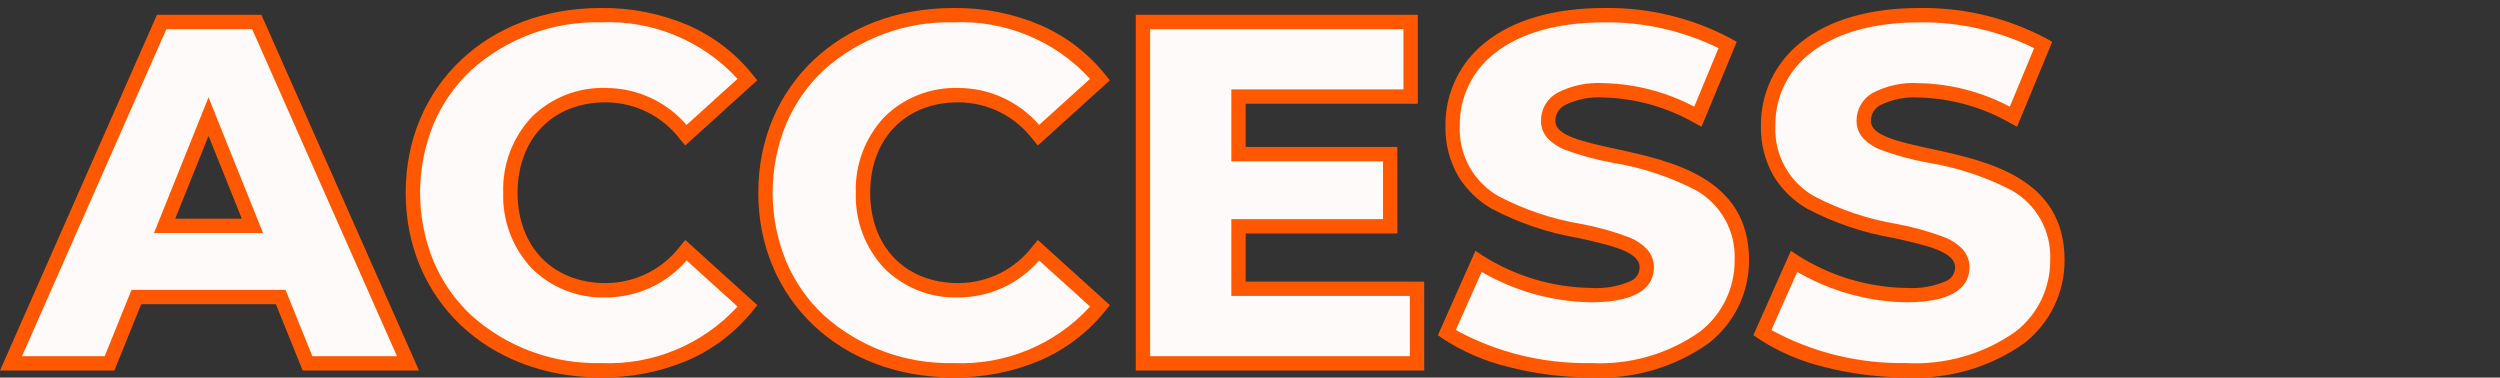 <?xml version="1.0" encoding="utf-8"?>
<!-- Generator: Adobe Illustrator 16.0.0, SVG Export Plug-In . SVG Version: 6.00 Build 0)  -->
<!DOCTYPE svg PUBLIC "-//W3C//DTD SVG 1.1//EN" "http://www.w3.org/Graphics/SVG/1.1/DTD/svg11.dtd">
<svg version="1.1" id="レイヤー_1" xmlns="http://www.w3.org/2000/svg" xmlns:xlink="http://www.w3.org/1999/xlink" x="0px"
	 y="0px" width="174.289px" height="26.327px" viewBox="0 7.667 174.289 26.327" enable-background="new 0 7.667 174.289 26.327"
	 xml:space="preserve">
<rect x="0" y="7.667" width="174.289" height="26.327" fill="#333333" stroke="none"/>
<g transform="translate(-646.757 -1174)">
	<g enable-background="new    ">
		<path fill="#FFFAFA" d="M666.326,1202.376h-10.064l-1.87,4.624h-6.868l10.506-23.8h6.63l10.54,23.8h-7.004L666.326,1202.376z
			 M664.354,1197.412l-3.06-7.616l-3.06,7.616H664.354z"/>
		<path fill="#FFFAFA" d="M681.915,1205.895c-1.983-1.054-3.542-2.521-4.675-4.402c-1.134-1.881-1.7-4.012-1.7-6.393
			c0-2.38,0.566-4.51,1.7-6.392c1.133-1.881,2.691-3.349,4.675-4.403c1.983-1.054,4.222-1.581,6.715-1.581
			c2.176,0,4.136,0.386,5.882,1.156c1.745,0.771,3.196,1.882,4.352,3.332l-4.284,3.876c-1.542-1.858-3.412-2.788-5.61-2.788
			c-1.292,0-2.442,0.284-3.451,0.851s-1.791,1.365-2.346,2.396c-0.556,1.032-0.833,2.216-0.833,3.553
			c0,1.338,0.277,2.522,0.833,3.554c0.555,1.031,1.337,1.83,2.346,2.396c1.009,0.567,2.159,0.851,3.451,0.851
			c2.198,0,4.068-0.93,5.61-2.788l4.284,3.876c-1.156,1.45-2.607,2.562-4.352,3.332c-1.746,0.77-3.706,1.155-5.882,1.155
			C686.136,1207.476,683.898,1206.949,681.915,1205.895z"/>
		<path fill="#FFFAFA" d="M706.497,1205.895c-1.983-1.054-3.542-2.521-4.675-4.402c-1.134-1.881-1.7-4.012-1.7-6.393
			c0-2.38,0.566-4.51,1.7-6.392c1.133-1.881,2.691-3.349,4.675-4.403c1.983-1.054,4.222-1.581,6.715-1.581
			c2.176,0,4.136,0.386,5.882,1.156c1.745,0.771,3.196,1.882,4.352,3.332l-4.284,3.876c-1.542-1.858-3.412-2.788-5.61-2.788
			c-1.292,0-2.442,0.284-3.451,0.851s-1.791,1.365-2.346,2.396c-0.556,1.032-0.833,2.216-0.833,3.553
			c0,1.338,0.277,2.522,0.833,3.554c0.555,1.031,1.337,1.83,2.346,2.396c1.009,0.567,2.159,0.851,3.451,0.851
			c2.198,0,4.068-0.93,5.61-2.788l4.284,3.876c-1.156,1.45-2.607,2.562-4.352,3.332c-1.746,0.77-3.706,1.155-5.882,1.155
			C710.718,1207.476,708.48,1206.949,706.497,1205.895z"/>
		<path fill="#FFFAFA" d="M745.546,1201.798V1207h-19.108v-23.8h18.666v5.202h-12.002v4.012h10.574v5.032h-10.574v4.352H745.546z"/>
		<path fill="#FFFAFA" d="M752.039,1206.762c-1.813-0.476-3.287-1.11-4.42-1.903l2.21-4.965c1.065,0.703,2.3,1.271,3.706,1.7
			c1.405,0.431,2.788,0.646,4.148,0.646c2.584,0,3.876-0.646,3.876-1.938c0-0.68-0.369-1.184-1.105-1.513
			c-0.737-0.328-1.921-0.674-3.553-1.037c-1.791-0.385-3.287-0.799-4.488-1.241c-1.202-0.441-2.232-1.149-3.094-2.125
			c-0.862-0.974-1.292-2.289-1.292-3.943c0-1.451,0.396-2.76,1.19-3.928c0.793-1.167,1.978-2.091,3.553-2.771
			c1.575-0.68,3.507-1.021,5.797-1.021c1.564,0,3.105,0.176,4.624,0.527c1.518,0.352,2.856,0.867,4.012,1.547l-2.074,4.998
			c-2.267-1.224-4.466-1.836-6.596-1.836c-1.337,0-2.312,0.198-2.924,0.595c-0.612,0.397-0.918,0.913-0.918,1.547
			c0,0.636,0.362,1.111,1.088,1.429c0.725,0.317,1.892,0.646,3.502,0.985c1.813,0.386,3.315,0.8,4.505,1.241
			c1.19,0.442,2.221,1.145,3.094,2.108c0.872,0.964,1.309,2.272,1.309,3.927c0,1.428-0.397,2.72-1.19,3.876
			c-0.794,1.156-1.984,2.08-3.57,2.771c-1.587,0.69-3.514,1.036-5.78,1.036C755.723,1207.476,753.853,1207.238,752.039,1206.762z"/>
		<path fill="#FFFAFA" d="M774.037,1206.762c-1.813-0.476-3.287-1.11-4.42-1.903l2.21-4.965c1.065,0.703,2.3,1.271,3.706,1.7
			c1.405,0.431,2.788,0.646,4.148,0.646c2.584,0,3.876-0.646,3.876-1.938c0-0.68-0.369-1.184-1.105-1.513
			c-0.737-0.328-1.921-0.674-3.553-1.037c-1.791-0.385-3.287-0.799-4.488-1.241c-1.202-0.441-2.232-1.149-3.094-2.125
			c-0.862-0.974-1.292-2.289-1.292-3.943c0-1.451,0.396-2.76,1.19-3.928c0.793-1.167,1.978-2.091,3.553-2.771
			c1.575-0.68,3.507-1.021,5.797-1.021c1.564,0,3.105,0.176,4.624,0.527c1.518,0.352,2.856,0.867,4.012,1.547l-2.074,4.998
			c-2.267-1.224-4.466-1.836-6.596-1.836c-1.337,0-2.312,0.198-2.924,0.595c-0.612,0.397-0.918,0.913-0.918,1.547
			c0,0.636,0.362,1.111,1.088,1.429c0.725,0.317,1.892,0.646,3.502,0.985c1.813,0.386,3.315,0.8,4.505,1.241
			c1.19,0.442,2.221,1.145,3.094,2.108c0.872,0.964,1.309,2.272,1.309,3.927c0,1.428-0.397,2.72-1.19,3.876
			c-0.794,1.156-1.984,2.08-3.57,2.771c-1.587,0.69-3.514,1.036-5.78,1.036C777.72,1207.476,775.85,1207.238,774.037,1206.762z"/>
	</g>
	<path id="Access_-_アウトライン" fill="#FF5800" d="M779.648,1207.977c-1.946-0.001-3.884-0.25-5.767-0.74
		c-1.617-0.392-3.155-1.058-4.548-1.969l-0.339-0.235l2.618-5.882l0.492,0.326c2.267,1.443,4.891,2.227,7.578,2.264
		c0.939,0.059,1.878-0.104,2.743-0.475c0.386-0.164,0.635-0.545,0.633-0.964c0-1.091-1.983-1.534-4.279-2.046
		c-2.113-0.355-4.155-1.047-6.05-2.047c-0.938-0.544-1.728-1.311-2.3-2.23c-0.622-1.073-0.936-2.297-0.907-3.536
		c-0.028-2.279,1.01-4.44,2.806-5.843c1.945-1.554,4.793-2.375,8.234-2.375c3.096-0.052,6.154,0.685,8.887,2.141l0.379,0.22
		l-2.45,5.915l-0.487-0.263c-1.94-1.108-4.125-1.719-6.359-1.775c-0.936-0.061-1.872,0.127-2.711,0.547
		c-0.397,0.222-0.641,0.645-0.631,1.1c0,1.022,1.945,1.444,4.2,1.934c3.925,0.853,9.3,2.019,9.3,7.757
		c0.011,2.26-1.025,4.396-2.805,5.788C785.487,1207.287,782.584,1208.129,779.648,1207.977z M770.248,1204.676
		c2.88,1.57,6.12,2.362,9.4,2.301c2.708,0.147,5.388-0.619,7.609-2.178c1.552-1.194,2.452-3.049,2.431-5.007
		c0.09-2.019-0.974-3.914-2.744-4.888c-1.812-0.929-3.759-1.567-5.769-1.893c-1.135-0.205-2.25-0.51-3.332-0.91
		c-0.434-0.17-0.827-0.428-1.156-0.757c-0.323-0.333-0.502-0.779-0.5-1.242c-0.01-0.797,0.408-1.537,1.094-1.939
		c0.998-0.527,2.122-0.77,3.248-0.7c2.213,0.044,4.386,0.606,6.343,1.642l1.694-4.082c-2.488-1.22-5.229-1.835-8-1.796
		c-3.212,0-5.844,0.746-7.61,2.156c-1.562,1.211-2.462,3.087-2.43,5.062c-0.092,2.021,0.962,3.922,2.725,4.913
		c1.804,0.939,3.744,1.588,5.749,1.923c1.155,0.215,2.289,0.534,3.387,0.952c0.442,0.179,0.842,0.447,1.174,0.789
		c0.324,0.348,0.503,0.807,0.5,1.281c0,1.112-0.759,2.438-4.376,2.438c-2.683-0.04-5.311-0.769-7.631-2.117L770.248,1204.676z
		 M757.648,1207.977c-1.946-0.001-3.884-0.25-5.767-0.74c-1.617-0.392-3.155-1.058-4.548-1.969l-0.333-0.235l2.618-5.882
		l0.492,0.326c2.267,1.443,4.891,2.227,7.578,2.264c0.938,0.059,1.878-0.104,2.743-0.475c0.386-0.164,0.635-0.545,0.633-0.964
		c0-1.091-1.983-1.534-4.279-2.046c-2.113-0.355-4.155-1.047-6.05-2.047c-0.938-0.544-1.728-1.311-2.3-2.23
		c-0.622-1.073-0.936-2.297-0.907-3.536c-0.028-2.279,1.01-4.44,2.806-5.843c1.945-1.554,4.793-2.375,8.234-2.375
		c3.096-0.052,6.154,0.685,8.887,2.141l0.379,0.22l-2.454,5.915l-0.487-0.263c-1.94-1.108-4.125-1.719-6.359-1.775
		c-0.936-0.061-1.872,0.127-2.711,0.547c-0.397,0.222-0.641,0.645-0.631,1.1c0,1.022,1.945,1.444,4.2,1.934
		c3.925,0.853,9.3,2.019,9.3,7.757c0.011,2.26-1.025,4.396-2.805,5.788c-2.398,1.7-5.301,2.542-8.237,2.39H757.648z
		 M748.248,1204.676c2.88,1.57,6.12,2.362,9.4,2.301c2.708,0.147,5.388-0.619,7.609-2.178c1.552-1.194,2.452-3.049,2.431-5.007
		c0.09-2.019-0.974-3.914-2.744-4.888c-1.812-0.929-3.759-1.567-5.769-1.893c-1.135-0.205-2.25-0.51-3.332-0.91
		c-0.434-0.17-0.827-0.428-1.156-0.757c-0.323-0.333-0.502-0.779-0.5-1.242c-0.01-0.797,0.408-1.537,1.094-1.939
		c0.998-0.527,2.122-0.77,3.248-0.7c2.213,0.044,4.386,0.606,6.343,1.642l1.694-4.082c-2.488-1.22-5.229-1.835-8-1.796
		c-3.212,0-5.844,0.746-7.61,2.156c-1.562,1.211-2.462,3.087-2.43,5.062c-0.092,2.021,0.962,3.922,2.725,4.913
		c1.804,0.939,3.744,1.588,5.749,1.923c1.155,0.215,2.289,0.534,3.387,0.952c0.442,0.179,0.842,0.447,1.174,0.789
		c0.324,0.348,0.503,0.807,0.5,1.281c0,1.112-0.759,2.438-4.376,2.438c-2.683-0.04-5.311-0.769-7.631-2.117L748.248,1204.676z
		 M713.211,1207.977c-7.875,0-13.59-5.416-13.59-12.877c0-7.46,5.716-12.875,13.591-12.875c2.095-0.031,4.173,0.377,6.1,1.199
		c1.768,0.774,3.32,1.968,4.524,3.476l0.294,0.367l-5.02,4.542l-0.333-0.399c-1.233-1.645-3.169-2.611-5.225-2.609
		c-3.667,0-6.13,2.532-6.13,6.3c0,3.769,2.463,6.301,6.13,6.301c2.055,0.003,3.992-0.963,5.225-2.607l0.333-0.4l5.02,4.543
		l-0.294,0.366c-1.205,1.509-2.759,2.7-4.528,3.474C717.382,1207.597,715.305,1208.006,713.211,1207.977L713.211,1207.977z
		 M713.211,1183.225c-3.326-0.079-6.557,1.114-9.033,3.337c-1.123,1.053-2.013,2.328-2.613,3.746c-1.259,3.071-1.259,6.515,0,9.587
		c0.6,1.417,1.49,2.693,2.613,3.746c2.476,2.222,5.707,3.415,9.033,3.336c3.607,0.167,7.103-1.276,9.542-3.939l-3.553-3.213
		c-1.418,1.64-3.48,2.58-5.648,2.576c-1.917,0.059-3.774-0.672-5.138-2.021c-1.341-1.425-2.058-3.325-1.992-5.28
		c-0.066-1.955,0.651-3.855,1.992-5.28c1.364-1.348,3.221-2.078,5.138-2.02c2.168-0.004,4.23,0.937,5.648,2.576l3.55-3.212
		C720.312,1184.502,716.818,1183.059,713.211,1183.225L713.211,1183.225z M688.63,1207.977c-7.875,0-13.59-5.416-13.59-12.877
		c0-7.46,5.715-12.875,13.59-12.875c2.095-0.031,4.173,0.377,6.1,1.199c1.768,0.774,3.32,1.968,4.524,3.476l0.294,0.367l-5.02,4.542
		l-0.333-0.399c-1.233-1.645-3.169-2.611-5.225-2.609c-3.667,0-6.13,2.532-6.13,6.3c0,3.769,2.463,6.301,6.13,6.301
		c2.057,0.004,3.996-0.962,5.23-2.607l0.333-0.4l5.02,4.543l-0.294,0.366c-1.205,1.509-2.759,2.7-4.528,3.474
		C692.803,1207.598,690.725,1208.006,688.63,1207.977z M688.63,1183.225c-3.325-0.078-6.555,1.115-9.03,3.337
		c-1.123,1.053-2.013,2.328-2.613,3.746c-1.259,3.071-1.259,6.515,0,9.587c0.6,1.416,1.49,2.691,2.613,3.744
		c2.477,2.223,5.707,3.416,9.033,3.338c3.607,0.166,7.103-1.277,9.542-3.94l-3.55-3.212c-1.419,1.642-3.485,2.582-5.655,2.576
		c-1.917,0.059-3.774-0.672-5.138-2.021c-1.341-1.425-2.058-3.325-1.992-5.28c-0.066-1.955,0.651-3.855,1.992-5.28
		c1.364-1.348,3.221-2.078,5.138-2.02c2.169-0.006,4.233,0.936,5.652,2.576l3.55-3.212
		C695.733,1184.5,692.237,1183.058,688.63,1183.225z M746.046,1207.5h-20.108v-24.8H745.6v6.199h-12v3.013h10.576v6.031H733.6v3.356
		h12.446V1207.5z M726.938,1206.5h18.108v-4.2H732.6v-5.354h10.576v-4.031H732.6v-5.015h12v-4.199h-17.662V1206.5z M675.968,1207.5
		h-8.109l-1.87-4.624H656.6l-1.871,4.624h-7.972l10.943-24.8h7.281L675.968,1207.5z M668.533,1206.5h5.9l-10.098-22.8h-5.979
		l-10.065,22.8h5.764l1.87-4.624h10.738L668.533,1206.5z M665.094,1197.912h-7.6l3.8-9.457L665.094,1197.912z M658.974,1196.912
		h4.641l-2.32-5.774L658.974,1196.912z"/>
</g>
<g transform="translate(-370 -1174)">
	<g enable-background="new    ">
		<path fill="#FFFAFA" d="M377.059,1250.624c-1.983-1.054-3.542-2.521-4.675-4.402c-1.134-1.881-1.7-4.012-1.7-6.393
			c0-2.38,0.566-4.51,1.7-6.392c1.133-1.881,2.691-3.349,4.675-4.403c1.983-1.054,4.222-1.581,6.715-1.581
			c2.176,0,4.136,0.386,5.882,1.156c1.745,0.771,3.196,1.882,4.352,3.332l-4.284,3.876c-1.542-1.858-3.412-2.788-5.61-2.788
			c-1.292,0-2.442,0.284-3.451,0.851s-1.791,1.365-2.346,2.396c-0.556,1.032-0.833,2.216-0.833,3.553
			c0,1.338,0.277,2.522,0.833,3.554c0.555,1.031,1.337,1.83,2.346,2.396c1.009,0.567,2.159,0.851,3.451,0.851
			c2.198,0,4.068-0.93,5.61-2.788l4.284,3.876c-1.156,1.45-2.607,2.562-4.352,3.332c-1.746,0.77-3.706,1.155-5.882,1.155
			C381.28,1252.205,379.042,1251.679,377.059,1250.624z"/>
		<path fill="#FFFAFA" d="M401.708,1250.607c-2.006-1.065-3.582-2.538-4.726-4.42c-1.145-1.881-1.717-4-1.717-6.358
			c0-2.356,0.572-4.476,1.717-6.357c1.144-1.881,2.72-3.354,4.726-4.42c2.006-1.065,4.267-1.599,6.783-1.599
			c2.516,0,4.777,0.533,6.783,1.599s3.581,2.539,4.727,4.42c1.144,1.882,1.717,4.001,1.717,6.357c0,2.358-0.573,4.478-1.717,6.358
			c-1.146,1.882-2.721,3.354-4.727,4.42s-4.267,1.598-6.783,1.598C405.976,1252.205,403.714,1251.673,401.708,1250.607z
			 M411.755,1245.779c0.974-0.566,1.745-1.365,2.312-2.396c0.566-1.031,0.85-2.216,0.85-3.554c0-1.337-0.284-2.521-0.85-3.553
			c-0.567-1.031-1.338-1.83-2.312-2.396c-0.975-0.566-2.063-0.851-3.264-0.851c-1.202,0-2.29,0.284-3.264,0.851
			c-0.975,0.566-1.746,1.365-2.312,2.396c-0.567,1.032-0.85,2.216-0.85,3.553c0,1.338,0.283,2.522,0.85,3.554
			c0.566,1.031,1.337,1.83,2.312,2.396c0.974,0.567,2.062,0.851,3.264,0.851C409.692,1246.63,410.781,1246.347,411.755,1245.779z"/>
		<path fill="#FFFAFA" d="M447.897,1227.93v23.8h-5.542l-10.506-12.682v12.682h-6.597v-23.8h5.543l10.506,12.682v-12.682H447.897z"
			/>
		<path fill="#FFFAFA" d="M457.724,1233.268h-7.311v-5.338h21.318v5.338h-7.275v18.462h-6.732V1233.268z"/>
		<path fill="#FFFAFA" d="M489.004,1247.105H478.94l-1.871,4.624h-6.867l10.506-23.8h6.63l10.54,23.8h-7.004L489.004,1247.105z
			 M487.032,1242.142l-3.061-7.616l-3.061,7.616H487.032z"/>
		<path fill="#FFFAFA" d="M504.593,1250.624c-1.984-1.054-3.542-2.521-4.676-4.402c-1.133-1.881-1.699-4.012-1.699-6.393
			c0-2.38,0.566-4.51,1.699-6.392c1.134-1.881,2.691-3.349,4.676-4.403c1.982-1.054,4.221-1.581,6.715-1.581
			c2.176,0,4.137,0.386,5.882,1.156s3.196,1.882,4.353,3.332l-4.285,3.876c-1.541-1.858-3.411-2.788-5.609-2.788
			c-1.292,0-2.442,0.284-3.451,0.851s-1.791,1.365-2.346,2.396c-0.556,1.032-0.833,2.216-0.833,3.553
			c0,1.338,0.277,2.522,0.833,3.554c0.555,1.031,1.337,1.83,2.346,2.396c1.009,0.567,2.159,0.851,3.451,0.851
			c2.198,0,4.068-0.93,5.609-2.788l4.285,3.876c-1.156,1.45-2.607,2.562-4.353,3.332c-1.745,0.77-3.706,1.155-5.882,1.155
			C508.813,1252.205,506.575,1251.679,504.593,1250.624z"/>
		<path fill="#FFFAFA" d="M529.396,1233.268h-7.311v-5.338h21.318v5.338h-7.275v18.462h-6.732V1233.268z"/>
	</g>
	<path id="Contact_us_-_アウトライン" fill="#FF5800" d="M511.308,1252.706c-7.875,0-13.59-5.416-13.59-12.877
		s5.715-12.875,13.59-12.875c2.096-0.031,4.174,0.377,6.1,1.199c1.602,0.7,3.029,1.744,4.182,3.059v-3.782h22.318v6.338h-7.279
		v18.462h-7.732v-18.462h-7.309v-1.192l-4.379,3.963l-0.334-0.4c-1.232-1.645-3.17-2.611-5.227-2.608
		c-3.666,0-6.129,2.532-6.129,6.3c0,3.769,2.463,6.301,6.129,6.301c2.057,0.003,3.992-0.963,5.227-2.607l0.332-0.4l5.02,4.543
		l-0.293,0.366c-1.205,1.509-2.76,2.7-4.529,3.474C515.478,1252.326,513.401,1252.735,511.308,1252.706z M511.308,1227.954
		c-3.326-0.079-6.557,1.114-9.033,3.336c-1.123,1.053-2.012,2.329-2.613,3.746c-1.258,3.072-1.258,6.516,0,9.588
		c0.602,1.417,1.49,2.693,2.613,3.746c2.477,2.222,5.707,3.415,9.033,3.336c3.607,0.167,7.104-1.276,9.543-3.939l-3.551-3.212
		c-1.418,1.641-3.482,2.581-5.652,2.575c-1.916,0.059-3.773-0.672-5.137-2.021c-1.342-1.425-2.059-3.325-1.992-5.28
		c-0.066-1.955,0.65-3.855,1.992-5.279c1.363-1.349,3.221-2.078,5.137-2.021c2.17-0.005,4.234,0.935,5.652,2.576l3.551-3.212
		C518.411,1229.229,514.915,1227.787,511.308,1227.954z M529.896,1251.229h5.732v-18.462h7.275v-4.338h-20.316v4.338h7.309V1251.229
		z M408.496,1252.706c-3.614,0.074-7.121-1.229-9.81-3.646c-2.541-2.394-3.963-5.741-3.92-9.231
		c-0.043-3.488,1.377-6.837,3.916-9.23c2.689-2.416,6.196-3.72,9.81-3.645c3.614-0.075,7.122,1.229,9.81,3.645
		c2.539,2.394,3.959,5.742,3.916,9.23c0.043,3.49-1.377,6.838-3.916,9.231c-2.688,2.417-6.196,3.72-9.81,3.646H408.496z
		 M408.496,1227.954c-3.362-0.076-6.627,1.131-9.132,3.375c-2.336,2.205-3.642,5.288-3.6,8.5c-0.042,3.213,1.264,6.295,3.6,8.5
		c2.504,2.244,5.767,3.451,9.128,3.377c3.361,0.074,6.625-1.133,9.128-3.377c2.336-2.205,3.642-5.287,3.6-8.5
		c0.042-3.212-1.264-6.295-3.6-8.5c-2.503-2.242-5.767-3.449-9.128-3.375H408.496z M383.774,1252.706
		c-7.875,0-13.59-5.416-13.59-12.877s5.715-12.875,13.59-12.875c2.095-0.031,4.173,0.377,6.1,1.199
		c1.768,0.774,3.32,1.968,4.524,3.477l0.294,0.367l-5.02,4.541l-0.333-0.399c-1.233-1.646-3.169-2.612-5.225-2.609
		c-3.667,0-6.13,2.532-6.13,6.3c0,3.769,2.463,6.301,6.13,6.301c2.055,0.003,3.992-0.963,5.225-2.607l0.333-0.4l5.02,4.543
		l-0.294,0.366c-1.205,1.509-2.759,2.7-4.528,3.474C387.944,1252.326,385.867,1252.735,383.774,1252.706z M383.774,1227.954
		c-3.326-0.079-6.557,1.114-9.033,3.336c-1.123,1.053-2.013,2.329-2.613,3.746c-1.259,3.072-1.259,6.516,0,9.588
		c0.6,1.417,1.49,2.693,2.613,3.746c2.476,2.222,5.707,3.415,9.033,3.336c3.607,0.167,7.103-1.276,9.542-3.939l-3.55-3.212
		c-1.419,1.641-3.482,2.581-5.652,2.575c-1.917,0.059-3.774-0.672-5.138-2.021c-1.341-1.425-2.058-3.325-1.992-5.28
		c-0.066-1.955,0.651-3.855,1.992-5.279c1.364-1.349,3.221-2.078,5.138-2.021c2.169-0.005,4.233,0.935,5.652,2.576l3.55-3.212
		C390.876,1229.23,387.381,1227.787,383.774,1227.954z M498.646,1252.229h-8.109l-1.869-4.624h-9.391l-1.869,4.624h-7.973
		l10.947-24.8h7.281L498.646,1252.229z M491.212,1251.229h5.898l-10.1-22.8h-5.979l-10.062,22.8h5.758l1.871-4.624h10.738
		L491.212,1251.229z M464.956,1252.229h-7.729v-18.462h-7.31v-6.338h22.31v6.338h-7.271V1252.229z M458.224,1251.229h5.732v-18.462
		h7.271v-4.338h-20.313v4.338h7.313L458.224,1251.229z M448.397,1252.229h-6.277l-9.771-11.795v11.795h-7.6v-24.8h6.278
		l9.771,11.795v-11.795h7.601L448.397,1252.229z M442.591,1251.229h4.807v-22.8h-5.6v13.569l-11.236-13.569h-4.808v22.8h5.601
		v-13.568L442.591,1251.229z M408.491,1247.13c-1.846,0.027-3.623-0.697-4.923-2.008c-1.333-1.436-2.051-3.335-2-5.293
		c-0.051-1.957,0.667-3.857,2-5.291c2.735-2.678,7.109-2.678,9.845,0c1.333,1.434,2.051,3.334,2,5.291
		c0.051,1.958-0.667,3.857-2,5.293C412.113,1246.432,410.337,1247.156,408.491,1247.13L408.491,1247.13z M408.491,1233.529
		c-1.575-0.026-3.094,0.59-4.206,1.706c-1.159,1.243-1.778,2.896-1.72,4.594c-0.058,1.699,0.561,3.352,1.72,4.594
		c2.343,2.275,6.07,2.275,8.413,0c1.16-1.242,1.778-2.895,1.72-4.594c0.058-1.698-0.561-3.351-1.72-4.594
		C411.586,1234.119,410.067,1233.503,408.491,1233.529L408.491,1233.529z M487.771,1242.642h-7.6l3.801-9.457L487.771,1242.642z
		 M481.651,1241.642h4.641l-2.32-5.775L481.651,1241.642z"/>
</g>
</svg>
